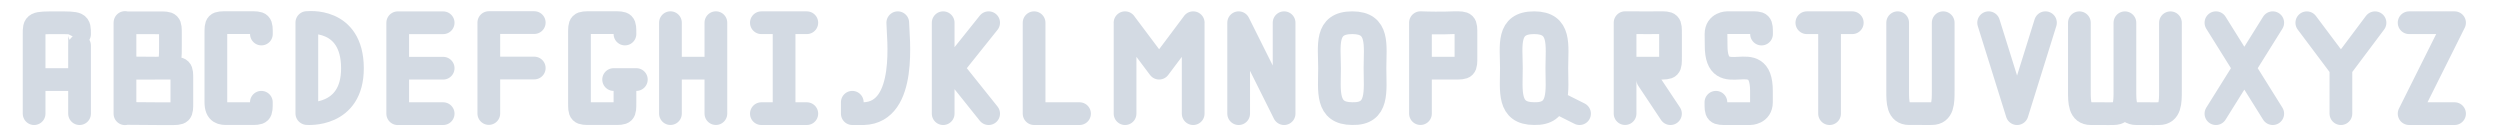 <?xml version="1.0" encoding="UTF-8" standalone="no"?>
<!-- Created with Inkscape (http://www.inkscape.org/) -->

<svg
   xmlns:dc="http://purl.org/dc/elements/1.1/"
   xmlns:cc="http://creativecommons.org/ns#"
   xmlns:rdf="http://www.w3.org/1999/02/22-rdf-syntax-ns#"
   xmlns:svg="http://www.w3.org/2000/svg"
   xmlns="http://www.w3.org/2000/svg"
   xmlns:sodipodi="http://sodipodi.sourceforge.net/DTD/sodipodi-0.dtd"
   xmlns:inkscape="http://www.inkscape.org/namespaces/inkscape"
   height="12"
   width="220"
   viewBox="0 0 58.208 3.175"
   version="1.1"
   id="svg4"
   inkscape:version="0.91 r13725"
   sodipodi:docname="keyboard-font.svg">
  <defs
     id="defs8" />
  <sodipodi:namedview
     pagecolor="#2f343f"
     bordercolor="#666666"
     borderopacity="1"
     objecttolerance="10"
     gridtolerance="10"
     guidetolerance="10"
     inkscape:pageopacity="0"
     inkscape:pageshadow="2"
     inkscape:window-width="1535"
     inkscape:window-height="876"
     id="namedview6"
     showgrid="true"
     units="px"
     inkscape:snap-grids="true"
     inkscape:lockguides="true"
     showguides="false"
     showborder="false"
     inkscape:zoom="37.1"
     inkscape:cx="4.630212"
     inkscape:cy="5.617795"
     inkscape:window-x="65"
     inkscape:window-y="24"
     inkscape:window-maximized="1"
     inkscape:current-layer="svg4"
     inkscape:snap-page="true"
     inkscape:snap-text-baseline="true"
     inkscape:snap-center="true"
     inkscape:snap-object-midpoints="true">
    <inkscape:grid
       type="xygrid"
       id="grid3600" />
  </sodipodi:namedview>
  <g
     id="g3813"
     style="fill:#646464;fill-opacity:1"
     transform="translate(0,-132.292)" />
  <g
     id="g3897"
     style="fill:#646464;fill-opacity:1"
     transform="translate(0,-132.292)" />
  <path
     inkscape:connector-curvature="0"
     id="path3972"
     style="opacity:1;fill:none;stroke:#d3dae3;stroke-width:0.529;stroke-linecap:round;stroke-linejoin:miter;stroke-miterlimit:4;stroke-dasharray:none;stroke-opacity:1"
     d="m 17.727,2.646 1.058,0 m -1.058,-2.117 1.058,0 m -0.529,2.117 0,-2.117" />
  <path
     inkscape:connector-curvature="0"
     id="path3938"
     style="fill:none;stroke:#d3dae3;stroke-width:0.529;stroke-linecap:round;stroke-linejoin:bevel;stroke-miterlimit:4;stroke-dasharray:none;stroke-opacity:1"
     d="m 9.26,2.646 1.058,0 m -1.058,-1.058 1.058,0 m -1.058,-1.058 1.058,0 m -1.058,2.117 0,-2.117" />
  <path
     inkscape:connector-curvature="0"
     id="path3928"
     style="fill:none;stroke:#d3dae3;stroke-width:0.529;stroke-linecap:round;stroke-linejoin:bevel;stroke-miterlimit:4;stroke-dasharray:none;stroke-opacity:1"
     d="m 7.148,2.644 c 0,0 1.062,0.093 1.058,-1.058 C 8.202,0.388 7.148,0.527 7.148,0.527 m -0.004,2.115 0,-2.117"
     sodipodi:nodetypes="csccc" />
  <path
     style="fill:none;stroke:#d3dae3;stroke-width:0.529;stroke-linecap:round;stroke-linejoin:bevel;stroke-miterlimit:4;stroke-dasharray:none;stroke-opacity:1"
     d="m 6.085,2.381 c 0,0.265 0,0.265 -0.265,0.264 -0.106,-4.73e-5 -0.461,1.186e-4 -0.529,1.186e-4 -0.122,0 -0.265,0 -0.265,-0.265 l 3.8e-6,-0.794 -3.8e-6,-0.794 c -1.3e-6,-0.265 0,-0.265 0.265,-0.265 0.114,0 0.215,-6.695e-5 0.265,-1.1884e-4 0.112,-1.1622e-4 0.12,1.1884e-4 0.265,1.1884e-4 0.265,0 0.265,0 0.265,0.265"
     id="path3920"
     inkscape:connector-curvature="0"
     sodipodi:nodetypes="cssssssssc" />
  <path
     inkscape:connector-curvature="0"
     id="path3946"
     style="fill:none;stroke:#d3dae3;stroke-width:0.529;stroke-linecap:round;stroke-linejoin:bevel;stroke-miterlimit:4;stroke-dasharray:none;stroke-opacity:1"
     d="m 11.381,1.584 1.058,0 m -1.058,-1.058 1.058,0 m -1.058,2.117 0,-2.117" />
  <path
     id="path3958"
     style="fill:none;stroke:#d3dae3;stroke-width:0.529;stroke-linecap:round;stroke-linejoin:bevel;stroke-miterlimit:4;stroke-dasharray:none;stroke-opacity:1"
     d="m 14.287,1.852 0.529,0 m -0.265,0 -3e-6,0.529 c 0,0.265 0,0.265 -0.265,0.264 -0.108,0 -0.45,1.186e-4 -0.529,1.186e-4 -0.265,0 -0.265,0 -0.265,-0.265 l 4e-6,-0.794 -4e-6,-0.794 c 0,-0.265 0,-0.265 0.265,-0.265 0.066,0 0.428,-9.602e-5 0.529,-1.1884e-4 0.265,1.1884e-4 0.265,1.1884e-4 0.265,0.265"
     inkscape:connector-curvature="0"
     sodipodi:nodetypes="cccscsscsscc" />
  <path
     inkscape:connector-curvature="0"
     id="path3965"
     style="opacity:1;fill:none;stroke:#d3dae3;stroke-width:0.529;stroke-linecap:round;stroke-linejoin:miter;stroke-miterlimit:4;stroke-dasharray:none;stroke-opacity:1"
     d="m 15.61,1.587 1.058,0 m 0,1.058 0,-2.117 m -1.058,2.117 0,-2.117 0,0" />
  <path
     style="fill:none;stroke:#d3dae3;stroke-width:0.529;stroke-linecap:round;stroke-linejoin:round;stroke-miterlimit:4;stroke-dasharray:none;stroke-opacity:1"
     d="m 19.844,2.381 0,0.265 0.265,0 c 1.036,-0.03 0.794,-1.822 0.794,-2.117"
     id="path3975"
     inkscape:connector-curvature="0"
     sodipodi:nodetypes="cccc" />
  <path
     id="path3982"
     style="fill:none;stroke:#d3dae3;stroke-width:0.529;stroke-linecap:round;stroke-linejoin:miter;stroke-miterlimit:4;stroke-dasharray:none;stroke-opacity:1"
     d="M 23.019,2.646 21.96,1.323 M 23.019,0.529 21.96,1.852 m 0,0.794 0,-2.117"
     inkscape:connector-curvature="0"
     sodipodi:nodetypes="cccccc" />
  <path
     style="opacity:1;fill:none;stroke:#d3dae3;stroke-width:0.529;stroke-linecap:round;stroke-linejoin:round;stroke-miterlimit:4;stroke-dasharray:none;stroke-opacity:1"
     d="m 24.077,0.529 0,2.117 1.058,0 0,0"
     id="path3986"
     inkscape:connector-curvature="0" />
  <path
     id="path3992"
     style="fill:none;stroke:#d3dae3;stroke-width:0.529;stroke-linecap:round;stroke-linejoin:round;stroke-miterlimit:4;stroke-dasharray:none;stroke-opacity:1"
     d="m 27.781,2.646 0,-2.117 m -1.587,0 0.794,1.058 0.794,-1.058 m -1.587,2.117 0,-2.117"
     inkscape:connector-curvature="0" />
  <path
     style="fill:none;stroke:#d3dae3;stroke-width:0.529;stroke-linecap:round;stroke-linejoin:round;stroke-miterlimit:4;stroke-dasharray:none;stroke-opacity:1"
     d="m 28.84,2.646 0,-2.117 1.058,2.117 0,-2.117"
     id="path3997"
     inkscape:connector-curvature="0" />
  <path
     id="path3999"
     style="fill:none;stroke:#d3dae3;stroke-width:0.529;stroke-linecap:round;stroke-linejoin:bevel;stroke-miterlimit:4;stroke-dasharray:none;stroke-opacity:1"
     d="m 31.485,0.529 c 0.635,0 0.529,0.529 0.529,1.058 0,0.529 0.094,1.075 -0.529,1.058 -0.621,0 -0.529,-0.529 -0.529,-1.058 0,-0.529 -0.115,-1.058 0.529,-1.058"
     inkscape:connector-curvature="0"
     sodipodi:nodetypes="cscsc" />
  <path
     inkscape:connector-curvature="0"
     id="path4007"
     style="fill:none;stroke:#d3dae3;stroke-width:0.529;stroke-linecap:round;stroke-linejoin:bevel;stroke-miterlimit:4;stroke-dasharray:none;stroke-opacity:1"
     d="m 33.073,1.587 0.529,-1e-6 c 0.112,-2e-7 0.195,1.203e-4 0.265,1.203e-4 0.265,0 0.265,0 0.265,-0.265 0,-0.083 5e-6,-0.102 3e-6,-0.265 -1e-6,-0.11 -3e-6,-0.194 -3e-6,-0.264 0,-0.265 0,-0.265 -0.265,-0.265 -0.062,0 -0.152,0.005 -0.244,0.007 -0.285,0.004 -0.55,-0.007 -0.55,-0.007 m 2.6e-5,2.117 0,-2.117"
     sodipodi:nodetypes="csssssssccc" />
  <path
     id="path4012"
     style="opacity:1;fill:none;stroke:#d3dae3;stroke-width:0.529;stroke-linecap:round;stroke-linejoin:miter;stroke-miterlimit:4;stroke-dasharray:none;stroke-opacity:1"
     d="M 36.777,2.646 36.248,2.381 M 35.719,0.529 c 0.635,0 0.529,0.529 0.529,1.058 0,0.529 0.094,1.075 -0.529,1.058 -0.621,0 -0.529,-0.529 -0.529,-1.058 0,-0.529 -0.115,-1.058 0.529,-1.058"
     inkscape:connector-curvature="0"
     sodipodi:nodetypes="cccscsc" />
  <path
     inkscape:connector-curvature="0"
     id="path4019"
     style="opacity:1;fill:none;stroke:#d3dae3;stroke-width:0.529;stroke-linecap:round;stroke-linejoin:miter;stroke-miterlimit:4;stroke-dasharray:none;stroke-opacity:1"
     d="m 38.894,2.646 -0.529,-0.794 m -0.529,-0.265 0.529,-1e-6 c 0.112,-2e-7 0.193,1.203e-4 0.265,1.203e-4 0.265,0 0.265,0 0.265,-0.265 0,-0.068 4e-6,-0.159 3e-6,-0.265 l -3e-6,-0.264 c 0,-0.265 0,-0.265 -0.265,-0.265 -0.059,0 -0.144,0.002 -0.231,0.002 -0.298,-0.002 -0.562,-0.002 -0.562,-0.002 m 2.6e-5,2.117 0,-2.117"
     sodipodi:nodetypes="cccsssssssccc" />
  <path
     sodipodi:nodetypes="cscssccsscsc"
     inkscape:connector-curvature="0"
     id="path4026"
     d="m 39.952,2.381 c 0,0.265 0,0.265 0.265,0.265 0.095,0 0.113,5.76e-5 0.265,8.4e-6 0.12,-2.93e-5 -3e-6,-8.4e-6 0.265,-8.4e-6 0,0 0.265,0 0.265,-0.265 l 2e-6,-0.265 c 0,-1.115 -1.058,0.056 -1.055,-1.056 -6.7e-4,-0.111 -0.003,-0.197 -0.003,-0.267 0,-0.265 0.265,-0.265 0.265,-0.265 0.067,0 0.167,-1.1902e-4 0.265,-1.1884e-4 0.092,0 0.196,1.1884e-4 0.265,1.1884e-4 0.265,0 0.265,0 0.265,0.265"
     style="fill:none;stroke:#d3dae3;stroke-width:0.529;stroke-linecap:round;stroke-linejoin:round;stroke-miterlimit:4;stroke-dasharray:none;stroke-opacity:1" />
  <path
     d="m 42.069,0.529 1.058,0 m -0.529,2.117 0,-2.117"
     style="opacity:1;fill:none;stroke:#d3dae3;stroke-width:0.529;stroke-linecap:round;stroke-linejoin:miter;stroke-miterlimit:4;stroke-dasharray:none;stroke-opacity:1"
     id="path4028"
     inkscape:connector-curvature="0"
     sodipodi:nodetypes="cccc" />
  <path
     sodipodi:nodetypes="csscssc"
     inkscape:connector-curvature="0"
     d="m 45.244,0.529 -10e-7,1.587 c 0,0.265 -1e-6,0.529 -0.265,0.529 -0.105,0 -0.162,0.003 -0.265,-1.186e-4 -0.102,4.032e-4 -2e-6,1.186e-4 -0.265,1.186e-4 -0.265,0 -0.265,-0.265 -0.265,-0.529 l 1e-6,-1.587"
     style="fill:none;stroke:#d3dae3;stroke-width:0.529;stroke-linecap:round;stroke-linejoin:bevel;stroke-miterlimit:4;stroke-dasharray:none;stroke-opacity:1"
     id="path4030" />
  <path
     id="path4032"
     style="fill:none;stroke:#d3dae3;stroke-width:0.529;stroke-linecap:round;stroke-linejoin:round;stroke-miterlimit:4;stroke-dasharray:none;stroke-opacity:1"
     d="M 47.625,0.529 46.964,2.646 46.302,0.529"
     inkscape:connector-curvature="0"
     sodipodi:nodetypes="ccc" />
  <path
     id="path4043"
     style="fill:none;stroke:#d3dae3;stroke-width:0.529;stroke-linecap:round;stroke-linejoin:miter;stroke-miterlimit:4;stroke-dasharray:none;stroke-opacity:1"
     d="M 52.917,0.529 51.594,2.646 m 0,-2.117 1.323,2.117"
     inkscape:connector-curvature="0"
     sodipodi:nodetypes="cccc" />
  <path
     id="path4048"
     style="opacity:1;fill:none;stroke:#d3dae3;stroke-width:0.529;stroke-linecap:round;stroke-linejoin:miter;stroke-miterlimit:4;stroke-dasharray:none;stroke-opacity:1"
     d="m 54.504,2.646 0,-1.058 m 0.794,-1.058 -0.794,1.058 m -0.794,-1.058 0.794,1.058"
     inkscape:connector-curvature="0"
     sodipodi:nodetypes="cccccc" />
  <path
     style="fill:none;stroke:#d3dae3;stroke-width:0.529;stroke-linecap:round;stroke-linejoin:round;stroke-miterlimit:4;stroke-dasharray:none;stroke-opacity:1"
     d="m 56.092,0.529 1.058,0 -1.058,2.117 1.058,0 0,0"
     id="path4055"
     inkscape:connector-curvature="0" />
  <path
     inkscape:connector-curvature="0"
     id="path4064"
     style="fill:none;stroke:#d3dae3;stroke-width:0.529;stroke-linecap:round;stroke-linejoin:bevel;stroke-miterlimit:4;stroke-dasharray:none;stroke-opacity:1"
     d="m 2.91,1.581 c 0,0 0.529,0.006 0.794,0.006 0.108,-5.7e-6 0.196,9.23e-5 0.265,9.23e-5 0.265,0 0.265,0 0.265,0.265 0,0.068 0,0.152 1e-7,0.259 1e-7,0.106 -1e-7,0.201 -1e-7,0.271 0,0.265 0,0.265 -0.265,0.265 -0.067,0 -0.161,-6.46e-5 -0.265,-6.46e-5 -0.265,0 -0.794,-0.006 -0.794,-0.006 m 3.01e-5,-2.117 0,2.117 m -2.6e-5,-1.052 0.529,-10e-7 c 0.529,0 0.529,0 0.529,-0.529 l -4.5e-6,-0.264 c 0,-0.265 0,-0.265 -0.265,-0.265 -0.068,0 -0.158,-9.204e-5 -0.265,-9.184e-5 l -0.529,1e-6 m 2.6e-5,2.117 0,-2.117"
     sodipodi:nodetypes="csssssssccccsssssccc" />
  <path
     id="path4163"
     style="fill:none;stroke:#d3dae3;stroke-width:0.529;stroke-linecap:round;stroke-linejoin:bevel;stroke-miterlimit:4;stroke-dasharray:none;stroke-opacity:1"
     d="m 50.535,0.53 -10e-7,1.587 c 0,0.265 -1e-6,0.529 -0.265,0.529 -0.105,0 -0.162,0.003 -0.265,-1.186e-4 -0.102,4.032e-4 -2e-6,1.186e-4 -0.265,1.186e-4 -0.265,0 -0.265,-0.265 -0.265,-0.529 l 1e-6,-1.587 m 0,-1e-8 -1e-6,1.587 c 0,0.265 -10e-7,0.529 -0.265,0.529 -0.105,0 -0.162,0.003 -0.265,-1.186e-4 -0.102,4.032e-4 -2e-6,1.186e-4 -0.265,1.186e-4 -0.265,0 -0.265,-0.265 -0.265,-0.529 l 10e-7,-1.587" />
  <path
     inkscape:connector-curvature="0"
     id="path3926-3"
     style="fill:none;stroke:#d3dae3;stroke-width:0.529;stroke-linecap:round;stroke-linejoin:bevel;stroke-miterlimit:4;stroke-dasharray:none;stroke-opacity:1"
     d="m 0.794,1.852 1.058,0 m -1.058,0.794 0,-1.587 m 1.058,1.587 0,-1.587 m -1.058,0 -4e-6,-0.264 c 0,-0.265 0,-0.265 0.529,-0.265 0.529,-1.1883e-4 0.529,1.1882e-4 0.529,0.265 4e-6,0.528 4e-6,0.264 4e-6,0.264"
     sodipodi:nodetypes="cccccccsssc" />
</svg>
